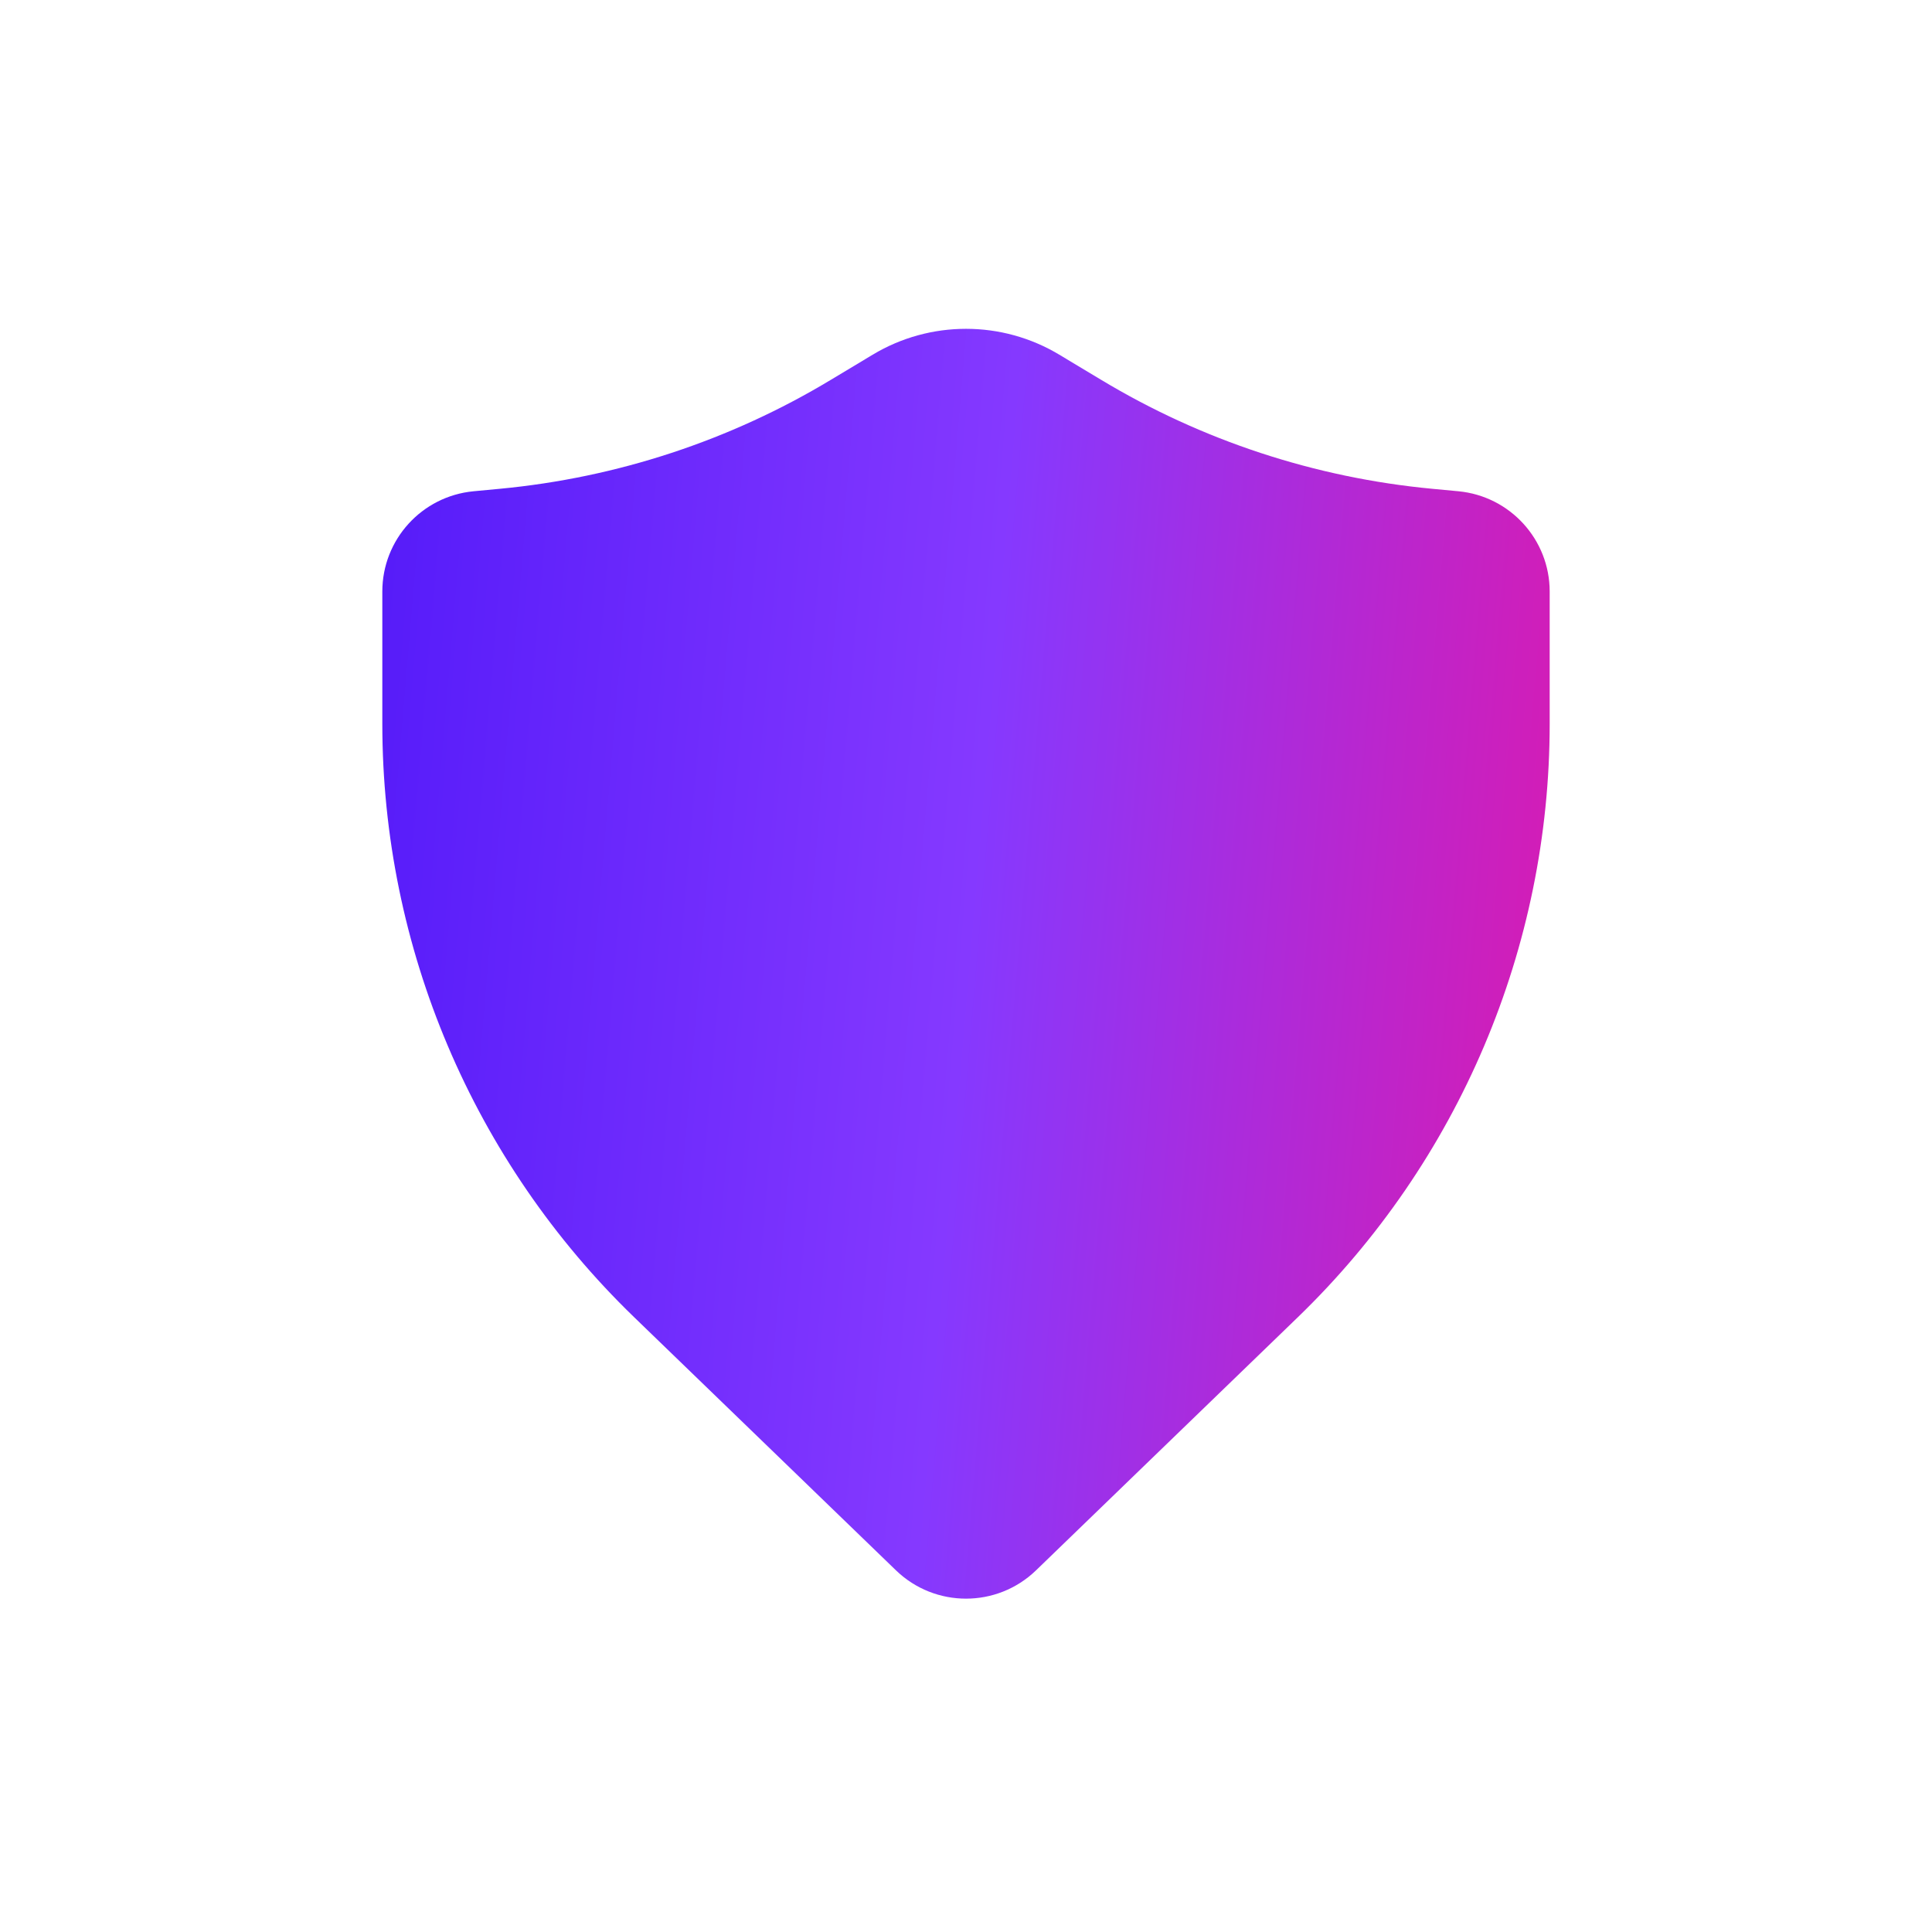 <svg width="18" height="18" viewBox="0 0 18 18" fill="none" xmlns="http://www.w3.org/2000/svg">
<path d="M9.87 3.305C9.335 2.983 8.665 2.983 8.13 3.305L7.742 3.538C6.803 4.104 5.748 4.451 4.656 4.554L4.412 4.577C3.93 4.623 3.562 5.027 3.562 5.511V6.744C3.562 8.828 4.409 10.822 5.907 12.271L8.348 14.631C8.712 14.982 9.288 14.982 9.652 14.631L12.093 12.271C13.591 10.822 14.438 8.828 14.438 6.744V5.511C14.438 5.027 14.069 4.623 13.588 4.577L13.344 4.554C12.252 4.451 11.197 4.104 10.258 3.538L9.87 3.305Z" fill="url(#paint0_linear_1_105)"/>
<defs>
<linearGradient id="paint0_linear_1_105" x1="3.562" y1="3.063" x2="15.353" y2="4.06" gradientUnits="userSpaceOnUse">
<stop stop-color="#551BF9"/>
<stop offset="0.5" stop-color="#8539FF"/>
<stop offset="1" stop-color="#DB1AAF"/>
</linearGradient>
</defs>
</svg>
